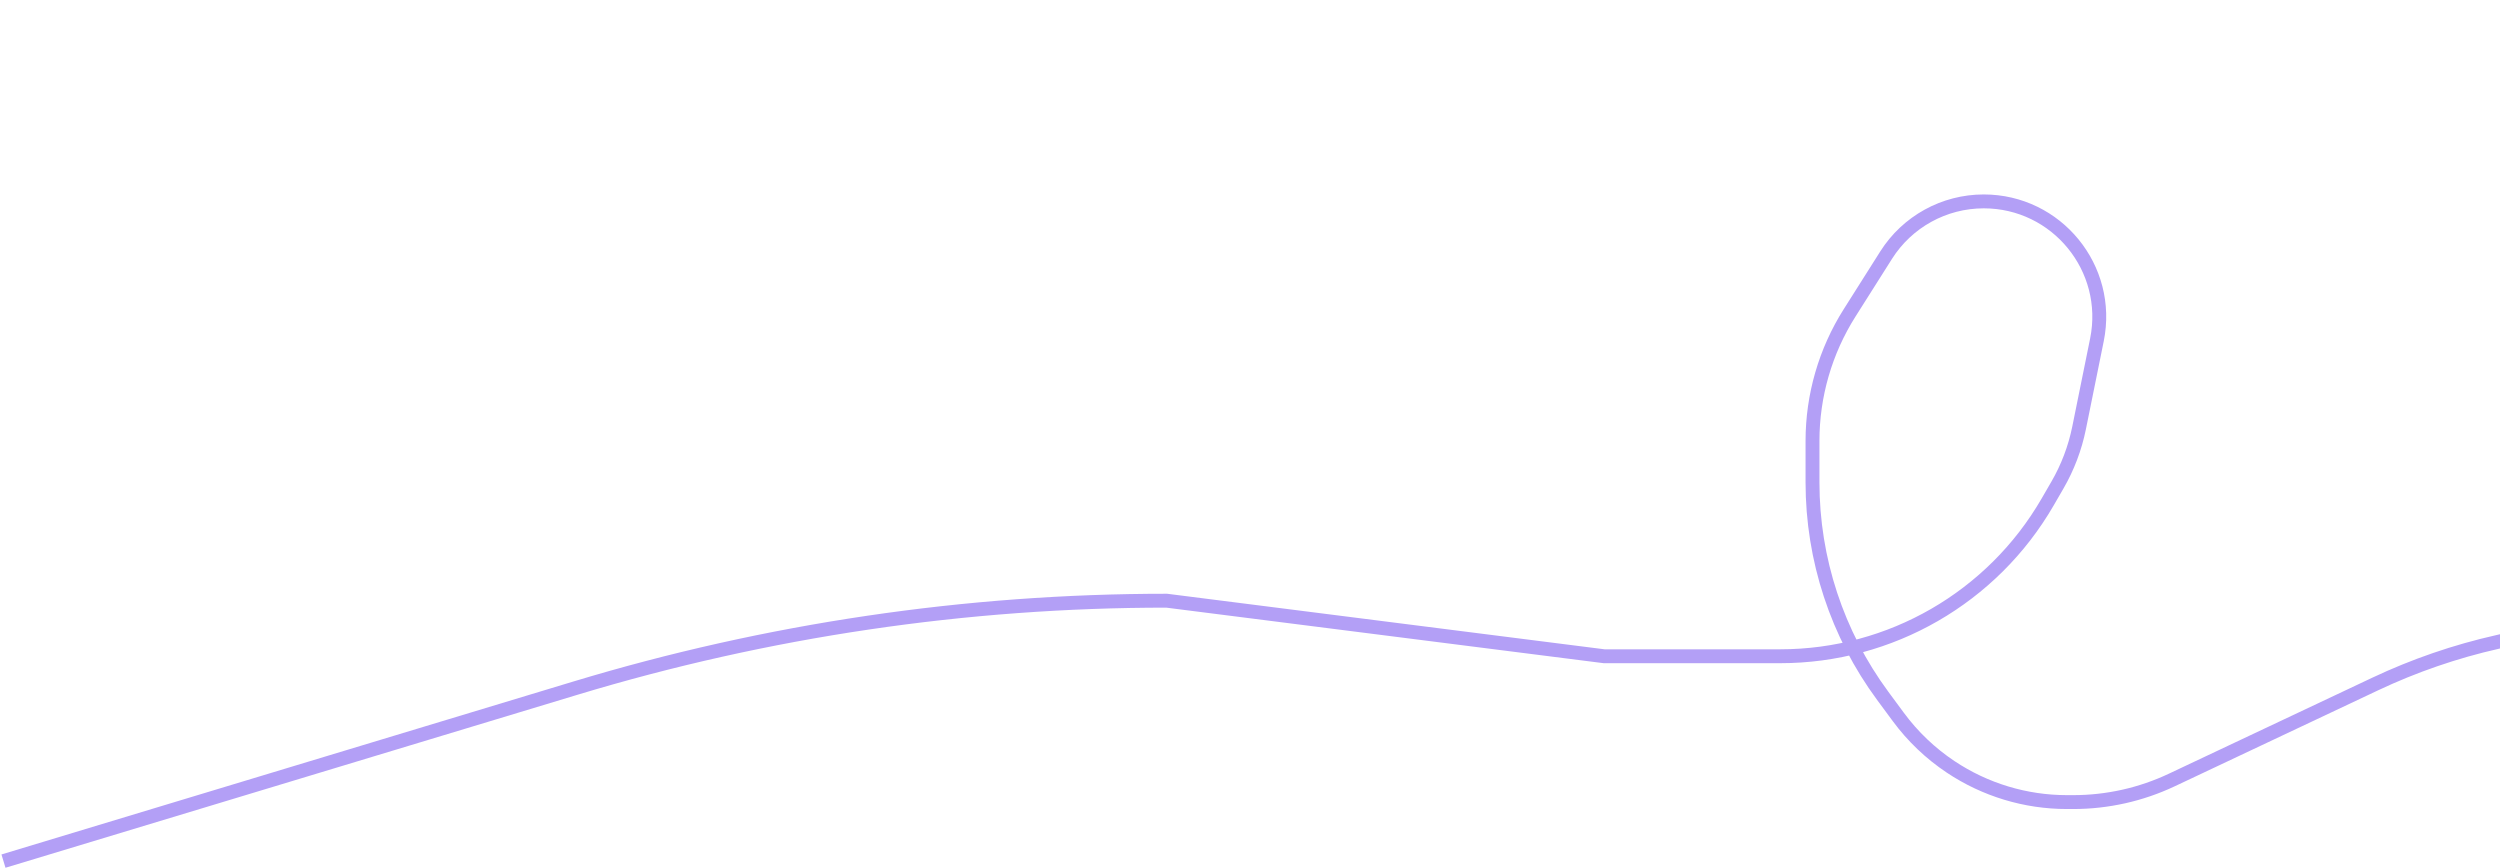 <?xml version="1.0" encoding="UTF-8"?> <svg xmlns="http://www.w3.org/2000/svg" width="360" height="125" viewBox="0 0 360 125" fill="none"> <path d="M0.5 124L82.862 99.092C110.471 90.743 139.157 86.5 168 86.5V86.5L231 94.5H256.356C272.227 94.5 286.896 86.043 294.849 72.307L296.265 69.86C297.745 67.304 298.799 64.524 299.386 61.629L301.959 48.936C304.047 38.632 296.172 29 285.659 29V29C279.957 29 274.652 31.921 271.603 36.74L266.344 45.053C262.853 50.571 261 56.966 261 63.496V69.469C261 80.531 264.545 91.302 271.114 100.203L273.36 103.246C275.438 106.061 277.989 108.492 280.899 110.433V110.433C285.855 113.737 291.679 115.5 297.635 115.5H298.557C303.458 115.5 308.299 114.415 312.732 112.323L342.032 98.496C347.66 95.84 353.563 93.81 359.635 92.441V92.441C376.789 88.576 392.324 79.489 404.101 66.431L409 61L426 40L437 29L444.149 21.851C447.378 18.622 450.848 15.642 454.527 12.936L457.846 10.496C463.249 6.523 469.24 3.42 475.602 1.299V1.299C482.158 -0.886 489.023 -2 495.934 -2H502.459C511.119 -2 519.746 -0.923 528.141 1.205L551 7L578.5 17L595 22.5L596.364 22.894C610.385 26.945 624.906 29 639.5 29V29H685H710.5V29C723.689 29 736.734 31.743 748.806 37.055L755.5 40L796.825 62.329C810.395 69.661 825.576 73.5 841 73.5V73.5H866.5H871.179C900.24 73.5 929.147 69.29 957 61V61L1001.82 43.407C1007.06 41.352 1010.5 36.301 1010.5 30.676V30.676C1010.5 23.123 1004.38 17 996.824 17H993.25C983.723 17 976 24.723 976 34.25V46.5V46.5C976 58.374 985.626 68 997.5 68H1017.6C1022.5 68 1027.35 67.137 1031.94 65.452L1052.2 58.015C1060.34 55.029 1068.94 53.5 1077.6 53.5V53.5C1088.72 53.5 1099.7 56.016 1109.71 60.86L1110 61L1140.82 77.043C1144.55 78.986 1148.7 80 1152.9 80V80C1156.59 80 1160.24 79.22 1163.61 77.71L1173 73.5" stroke="#B39FF6" stroke-width="2"></path> </svg> 
